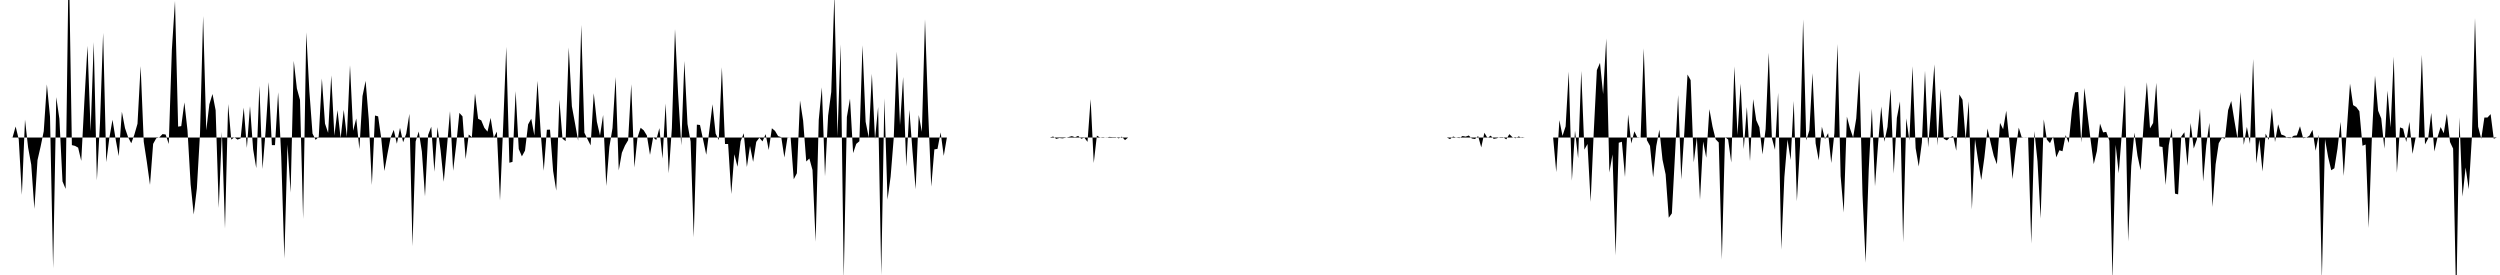 <svg viewBox="0 0 200 22" >
<polyline points="0,11 0.25,11 0.50,11 0.75,11 1,11.01 1.25,10.12 1.50,11.15 1.75,15.59 2,9.57 2.25,11.81 2.50,13.18 2.75,16.71 3,12.81 3.25,11.72 3.50,10.50 3.75,6.75 4,9.33 4.25,21.47 4.50,7.77 4.75,9.50 5,14.51 5.25,15.11 5.50,-3.67 5.75,11.61 6,11.67 6.25,11.81 6.50,12.87 6.75,8.10 7,3.67 7.25,10.50 7.50,3.37 7.75,14.43 8,9.82 8.25,2.63 8.50,12.97 8.75,11.02 9,9.58 9.25,11.13 9.50,12.49 9.75,8.94 10,10.25 10.25,10.98 10.50,11.46 10.75,10.77 11,9.90 11.25,5.29 11.50,11.34 11.75,12.97 12,14.79 12.25,11.51 12.50,11.06 12.75,10.99 13,10.73 13.25,10.76 13.50,11.52 13.75,3.97 14,0.08 14.25,10.13 14.50,10.09 14.75,8.19 15,10.43 15.25,14.74 15.50,17.16 15.75,15.06 16,10.71 16.25,1.28 16.50,10.43 16.75,8.34 17,7.52 17.25,8.82 17.50,16.64 17.75,10.55 18,18.28 18.25,8.32 18.50,11.17 18.75,10.98 19,11.17 19.25,11.07 19.50,8.61 19.75,11.83 20,8.49 20.25,11.94 20.50,13.45 20.75,6.87 21,13.52 21.25,10.49 21.50,6.57 21.75,11.61 22,11.61 22.25,7.38 22.50,12.56 22.75,20.69 23,11.57 23.25,15.41 23.50,4.87 23.75,7.08 24,7.99 24.25,17.52 24.50,2.59 24.75,7.31 25,10.68 25.25,11.19 25.50,10.94 25.75,6.28 26,9.89 26.25,10.63 26.50,6.03 26.75,10.85 27,8.81 27.25,11.06 27.50,8.79 27.75,10.95 28,5.22 28.25,10.46 28.50,9.48 28.75,11.93 29,7.69 29.25,6.47 29.50,9.54 29.75,14.80 30,9.24 30.25,9.31 30.50,11.07 30.75,13.68 31,12.29 31.25,11 31.50,10.39 31.75,11.50 32,10.23 32.25,11.38 32.50,10.69 32.75,9.11 33,19.70 33.25,11.32 33.50,10.52 33.75,12.13 34,15.71 34.25,10.80 34.50,10.14 34.75,13.74 35,10.17 35.25,12.05 35.50,14.54 35.75,11.84 36,8.89 36.25,13.66 36.50,11.55 36.75,9.03 37,9.31 37.25,12.73 37.50,10.76 37.75,10.98 38,7.48 38.25,9.50 38.50,9.63 38.75,10.23 39,10.53 39.25,9.43 39.50,11.01 39.75,10.53 40,16.04 40.25,10.18 40.50,3.75 40.75,13.02 41,12.95 41.25,7.29 41.50,11.92 41.75,12.51 42,12.05 42.25,9.95 42.50,9.50 42.75,10.84 43,6.47 43.25,10.53 43.50,13.66 43.75,10.38 44,10.37 44.25,13.68 44.50,15.25 44.75,7.98 45,11.10 45.25,11.29 45.50,3.80 45.75,8.50 46,9.86 46.25,11.26 46.50,1.99 46.75,10.62 47,11.13 47.25,11.63 47.50,7.46 47.75,9.74 48,10.84 48.25,9.20 48.50,14.88 48.75,11.75 49,10.25 49.25,6.16 49.50,13.63 49.75,12.22 50,11.64 50.25,11.22 50.50,6.74 50.75,13.40 51,11 51.25,10.22 51.50,10.43 51.75,10.84 52,12.39 52.25,10.99 52.50,11.20 52.75,10.25 53,12.69 53.25,8.28 53.50,13.86 53.75,10.25 54,2.33 54.25,7.53 54.50,11.63 54.75,4.88 55,9.92 55.25,11.33 55.50,18.99 55.75,9.97 56,10 56.25,11.18 56.50,12.38 56.75,10.41 57,8.34 57.25,10.69 57.50,11.21 57.75,5.38 58,11.52 58.25,11.52 58.50,15.52 58.75,12.34 59,13.34 59.25,11.30 59.50,10.66 59.75,13.36 60,11.68 60.25,12.95 60.50,11.35 60.75,11.02 61,11.31 61.25,10.73 61.50,12 61.75,10.26 62,10.47 62.25,10.89 62.50,10.97 62.75,12.60 63,10.99 63.25,11 63.50,14.34 63.75,13.86 64,8.04 64.25,9.65 64.50,12.92 64.75,12.68 65,13.60 65.25,19.34 65.50,9.59 65.75,6.99 66,14.10 66.25,9.25 66.50,7.36 66.75,-0.44 67,10.92 67.25,3.55 67.50,22.31 67.75,9.36 68,7.89 68.25,12.25 68.50,11.51 68.75,11.30 69,3.62 69.25,9.74 69.50,11 69.75,5.90 70,11.15 70.25,8.56 70.50,22.02 70.75,7.86 71,15.97 71.25,14.13 71.50,11.02 71.75,4.13 72,10.01 72.25,6.16 72.50,13.32 72.75,8.79 73,12.11 73.25,15.14 73.50,9.20 73.75,10.55 74,1.54 74.25,8.87 74.50,14.93 74.75,11.95 75,11.91 75.25,10.59 75.50,12.47 75.75,11 76,11 76.25,11 76.50,11 76.75,11 77,11 77.25,11 77.50,11 77.75,11 78,11 78.25,11 78.50,11 78.75,11 79,11 79.25,11 79.50,11 79.75,11 80,11 80.25,11 80.50,11 80.75,11 81,11 81.25,11 81.50,11 81.75,11 82,11 82.25,11 82.50,11 82.75,11 83,11 83.25,11 83.50,11 83.75,11 84,11 84.25,10.92 84.50,11.11 84.75,11.04 85,11.07 85.25,11.02 85.50,10.96 85.75,10.89 86,10.98 86.25,10.87 86.50,11.10 86.75,11.01 87,11.35 87.25,7.93 87.50,13.04 87.75,10.85 88,11 88.25,10.97 88.50,11.02 88.75,10.95 89,10.97 89.25,10.97 89.50,11.07 89.75,10.93 90,11.21 90.25,11 90.50,11 90.75,11 91,11 91.25,11 91.50,11 91.75,11 92,11 92.25,11 92.50,11 92.75,11 93,11 93.25,11 93.50,11 93.75,11 94,11 94.25,11 94.50,11 94.75,11 95,11 95.25,11 95.50,11 95.75,11 96,11 96.25,11 96.50,11 96.75,11 97,11 97.25,11 97.50,11 97.75,11 98,11 98.25,11 98.50,11 98.75,11 99,11 99.25,11 99.50,11 99.75,11 100,11 100.25,11 100.50,11 100.75,11 101,11 101.25,11 101.50,11 101.75,11 102,11 102.25,11 102.50,11 102.75,11 103,11 103.25,11 103.50,11 103.75,11 104,11 104.25,11 104.50,11 104.75,11 105,11 105.25,11 105.50,11 105.75,11 106,11 106.25,11 106.50,11 106.75,11 107,11 107.25,11 107.50,11 107.75,11 108,11 108.25,11 108.50,11 108.75,11 109,11 109.25,11 109.50,11 109.75,11 110,11 110.25,11 110.50,11 110.75,11 111,11 111.25,11 111.50,11 111.75,11 112,11 112.25,11 112.50,11 112.75,11 113,11 113.25,11 113.50,11 113.75,11 114,11 114.25,11 114.50,11 114.75,11 115,11 115.25,11 115.50,11 115.75,11 116,11.13 116.25,10.92 116.50,11.01 116.75,11.05 117,10.88 117.25,10.93 117.50,10.84 117.75,11.08 118,11.12 118.25,10.88 118.50,11.79 118.75,10.62 119,11.04 119.25,10.85 119.50,11.11 119.75,11.06 120,10.97 120.25,10.97 120.50,11.15 120.75,10.73 121,10.98 121.25,11.06 121.50,10.91 121.75,11.04 122,11 122.25,11 122.50,11 122.75,11 123,11 123.25,11 123.50,11 123.75,11 124,11 124.25,11 124.50,13.77 124.75,9.61 125,10.87 125.25,10.11 125.50,5.73 125.75,14.46 126,10.46 126.25,12.66 126.50,5.68 126.75,11.97 127,11.52 127.25,16.15 127.50,10.56 127.75,5.61 128,5.03 128.25,7.53 128.50,3.08 128.75,13.80 129,12.35 129.25,20.44 129.50,11.42 129.75,11.34 130,14.16 130.25,9.16 130.50,11.48 130.75,10.51 131,11.03 131.25,11 131.50,3.87 131.75,11.21 132,11.67 132.25,14.18 132.50,11.69 132.75,10.37 133,12.77 133.25,13.95 133.50,17.42 133.75,17.07 134,12.39 134.25,7.60 134.50,14.36 134.75,10.54 135,5.96 135.25,6.41 135.50,12.99 135.75,10.99 136,15.98 136.25,11.32 136.50,12.62 136.75,8.73 137,10.12 137.25,11.14 137.50,11.40 137.75,20.77 138,10.96 138.25,11.16 138.50,13 138.75,5.31 139,10.80 139.25,6.69 139.50,11.93 139.75,8.56 140,12.89 140.25,7.93 140.50,9.62 140.75,10.18 141,12.35 141.25,10.33 141.50,4.22 141.75,11.04 142,11.98 142.25,7.42 142.50,19.97 142.75,14.16 143,11.17 143.25,12.80 143.50,8.08 143.75,16.10 144,11.66 144.25,1.55 144.50,11.23 144.75,10.42 145,5.85 145.25,11.47 145.50,12.82 145.75,10.14 146,11.13 146.25,10.65 146.50,13.04 146.75,10.66 147,3.52 147.25,14.09 147.50,17 147.75,9.33 148,10.28 148.25,11 148.50,9.47 148.75,5.63 149,15.56 149.25,21.02 149.50,13.54 149.75,8.68 150,14.90 150.25,11.46 150.50,8.52 150.75,11.34 151,10.15 151.25,7.11 151.50,13.89 151.75,9.43 152,8.11 152.25,19.39 152.50,9.47 152.75,11.24 153,5.30 153.25,11.85 153.50,13.32 153.75,11.40 154,5.66 154.25,11.79 154.50,8.56 154.75,5.15 155,11.65 155.25,7.12 155.50,11.10 155.75,11.23 156,10.99 156.25,10.88 156.50,12.06 156.75,7.56 157,7.98 157.25,11.16 157.50,8.10 157.75,16.76 158,11.14 158.25,12.85 158.50,14.40 158.75,12.60 159,10.28 159.25,11.42 159.50,12.46 159.75,13.14 160,9.83 160.25,10.34 160.50,8.86 160.75,11.29 161,14.33 161.25,12.02 161.50,10.21 161.75,11.03 162,10.99 162.25,11 162.50,19.49 162.75,10.49 163,12.90 163.25,17.48 163.50,9.55 163.75,11.17 164,11.45 164.25,10.92 164.50,12.59 164.75,12.02 165,12.10 165.25,10.81 165.50,11.43 165.75,8.87 166,7.39 166.25,7.36 166.50,11.40 166.75,7.04 167,9.16 167.25,11.21 167.50,13.13 167.75,12.09 168,9.89 168.25,10.59 168.50,10.55 168.75,11.26 169,22.43 169.25,11.58 169.50,13.86 169.75,10.60 170,6.81 170.25,19.32 170.50,13.28 170.75,10.61 171,12.46 171.25,13.62 171.50,9.77 171.75,6.58 172,10.27 172.25,9.84 172.50,6.63 172.75,11.71 173,11.76 173.25,14.80 173.50,11.62 173.75,10.25 174,15.49 174.25,15.55 174.50,10.93 174.75,10.58 175,13.27 175.25,9.84 175.50,11.88 175.75,11.15 176,8.68 176.25,14.52 176.50,11.64 176.75,9.82 177,16.56 177.25,13.15 177.50,11.46 177.75,11.02 178,11.10 178.25,8.81 178.50,8.08 178.75,9.64 179,11.10 179.25,7.37 179.50,11.59 179.75,10.15 180,11.51 180.25,4.72 180.50,13.07 180.75,11.17 181,13.72 181.25,10.69 181.50,11.20 181.75,8.64 182,11.36 182.25,9.94 182.50,10.76 182.75,10.85 183,11.04 183.25,11.05 183.50,10.86 183.75,10.83 184,10.10 184.25,11.06 184.50,11.01 184.75,10.86 185,10.39 185.25,12.06 185.50,10.79 185.75,22.31 186,11.13 186.25,12.56 186.50,13.62 186.75,13.46 187,11.88 187.25,9.75 187.50,14.08 187.75,10.30 188,6.69 188.25,8.41 188.50,8.56 188.75,8.90 189,11.66 189.25,11.56 189.50,18.24 189.75,10.99 190,6.06 190.25,8.86 190.50,9.48 190.75,11.89 191,7.25 191.25,10.20 191.50,4.53 191.75,13.82 192,10.19 192.25,10.29 192.50,11.36 192.75,9.75 193,12.31 193.25,11.01 193.50,11 193.75,4.39 194,11.55 194.25,11.09 194.50,9.03 194.75,12.12 195,10.99 195.25,10.16 195.50,10.66 195.75,9.10 196,11.36 196.25,11.89 196.50,24.36 196.75,9.39 197,15.73 197.25,13.40 197.50,15.14 197.75,11 198,1.44 198.25,10.13 198.50,11.11 198.75,9.40 199,9.40 199.25,9.13 199.50,11.10 199.75,11 " />
</svg>